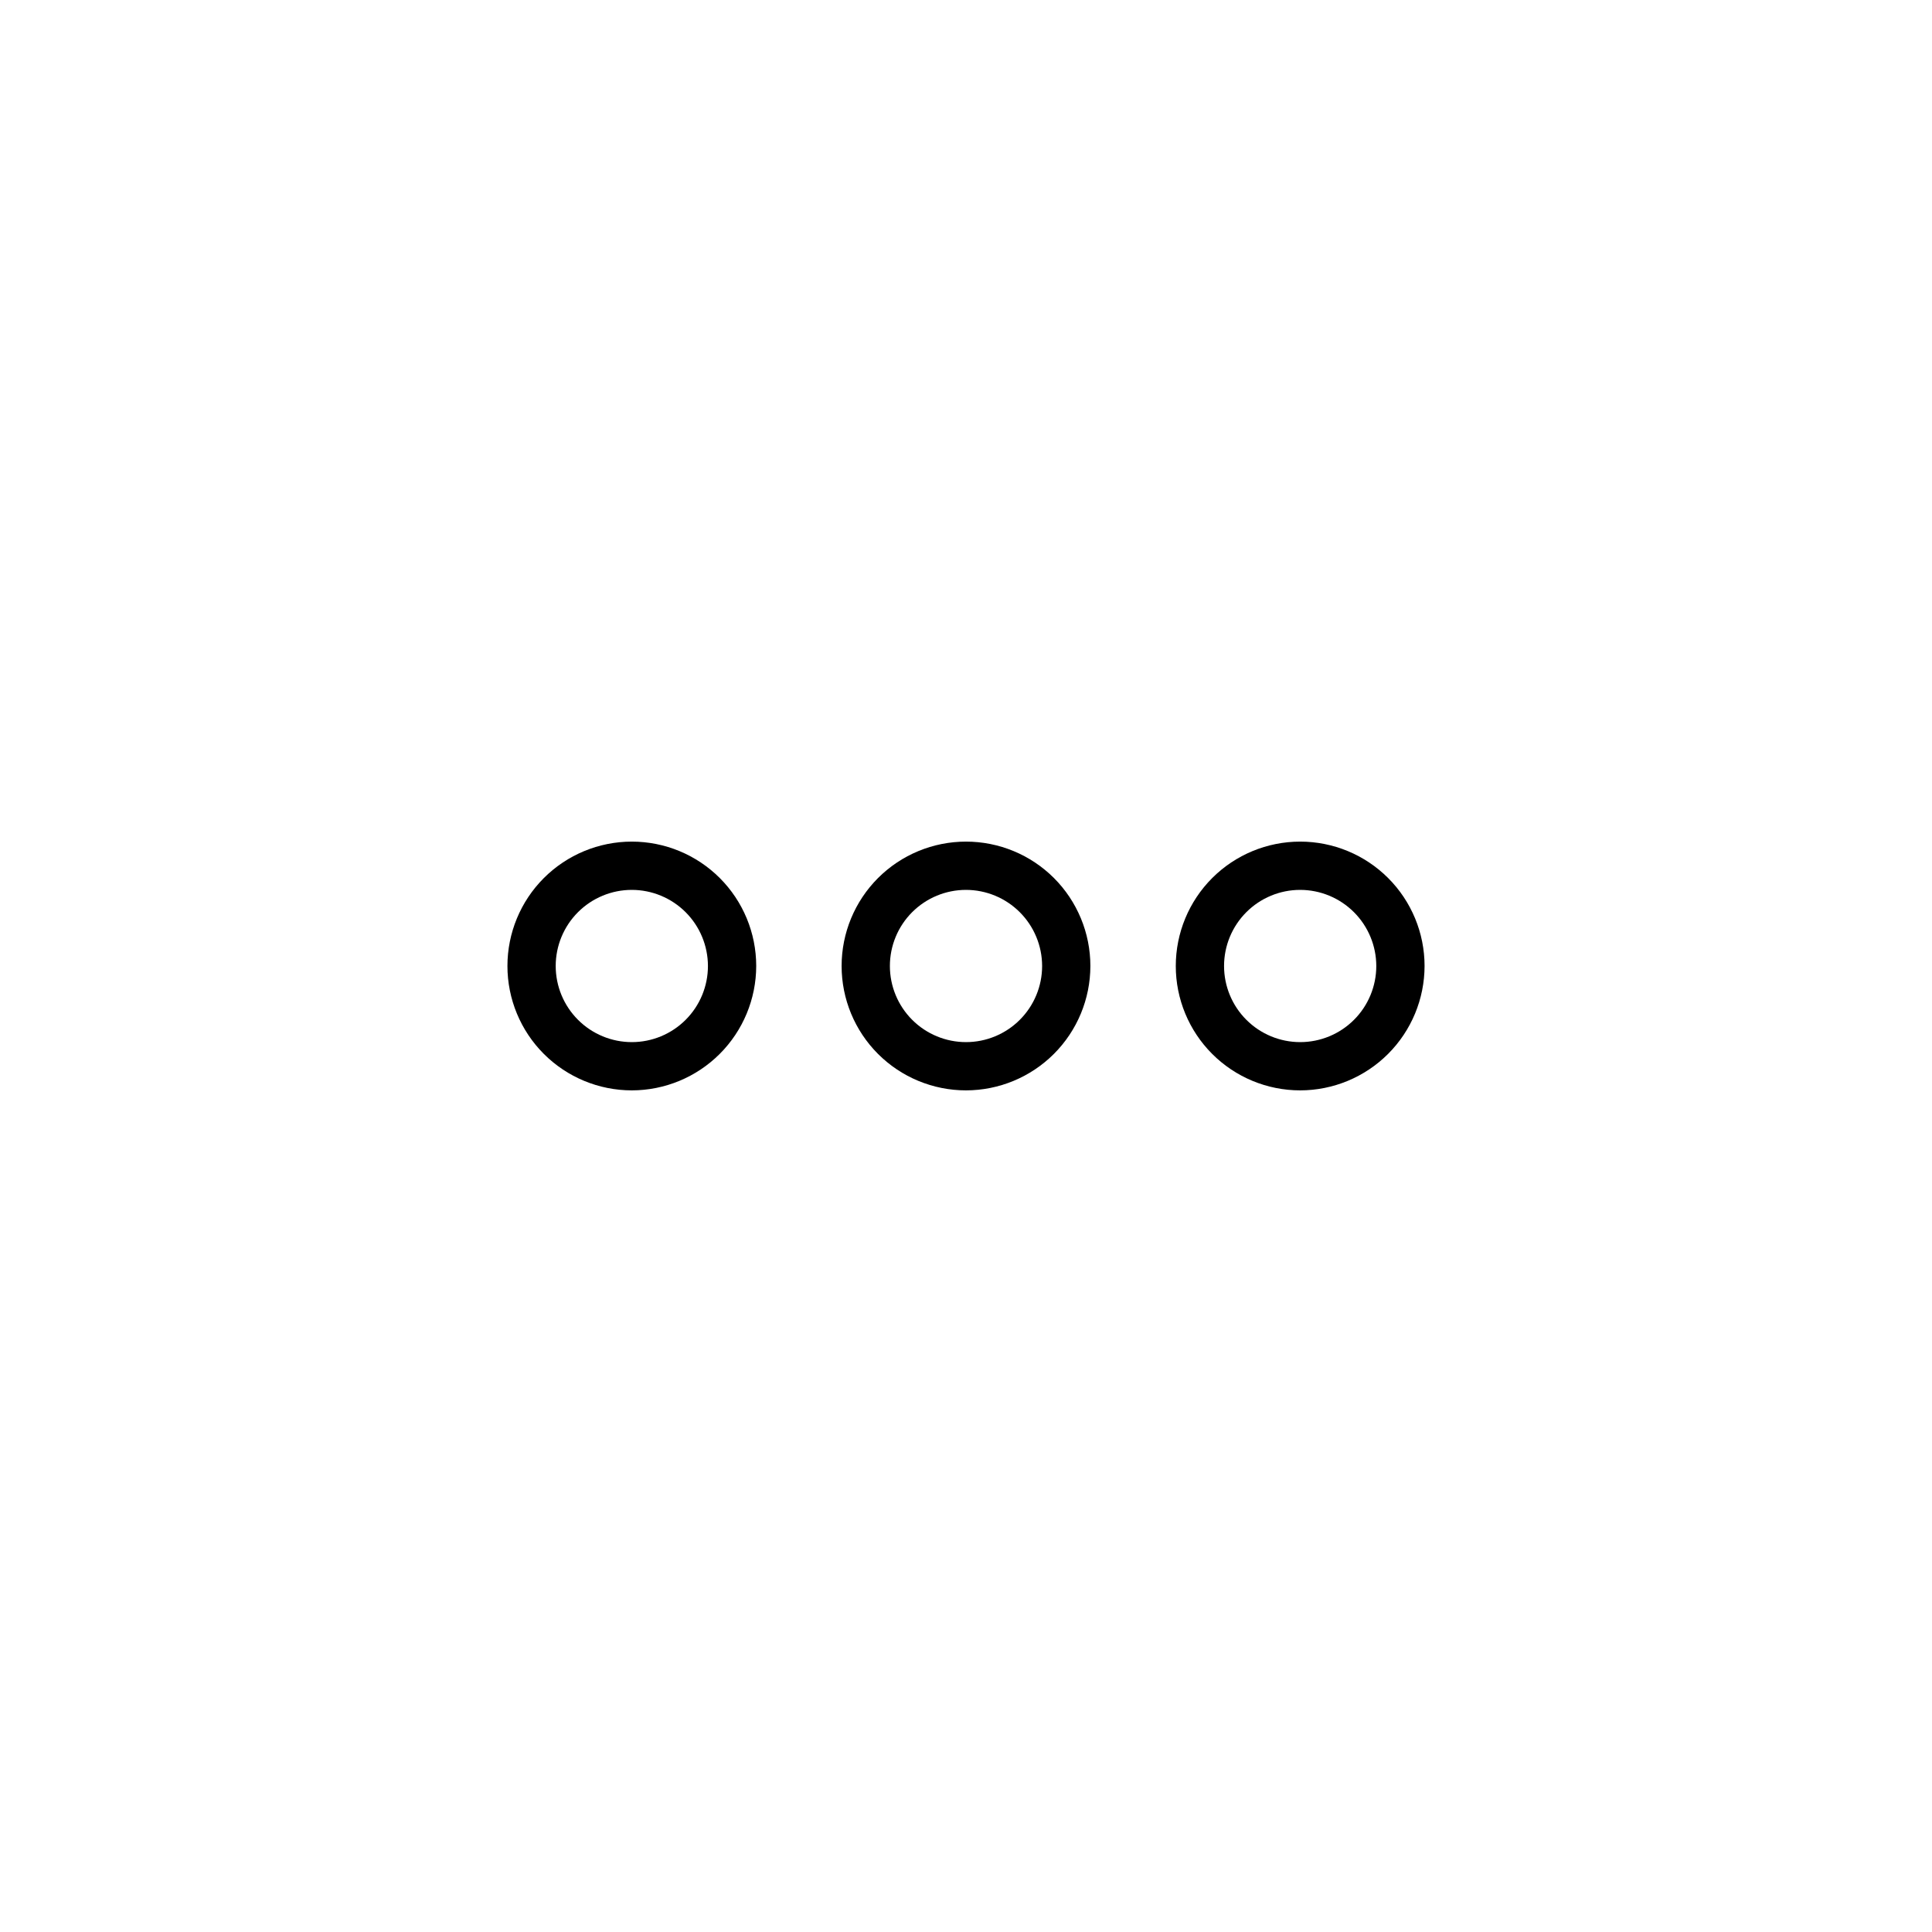 <?xml version="1.0" encoding="UTF-8"?>
<!-- Uploaded to: SVG Repo, www.svgrepo.com, Generator: SVG Repo Mixer Tools -->
<svg fill="#000000" width="800px" height="800px" version="1.1" viewBox="144 144 512 512" xmlns="http://www.w3.org/2000/svg">
 <g>
  <path d="m311.44 432.96c-8.742 0-17.125-3.473-23.309-9.652-6.184-6.184-9.656-14.566-9.656-23.309s3.473-17.129 9.656-23.312c6.184-6.18 14.566-9.652 23.309-9.652s17.129 3.473 23.309 9.652c6.184 6.184 9.656 14.57 9.656 23.312-0.012 8.738-3.488 17.117-9.668 23.297s-14.559 9.656-23.297 9.664zm0-53.137v0.004c-5.348 0-10.48 2.125-14.262 5.906-3.785 3.785-5.91 8.914-5.91 14.266 0 5.348 2.125 10.48 5.91 14.262 3.781 3.785 8.914 5.91 14.262 5.91 5.352 0 10.48-2.125 14.266-5.91 3.781-3.781 5.906-8.914 5.906-14.262-0.008-5.348-2.133-10.477-5.914-14.258s-8.91-5.906-14.258-5.914z"/>
  <path d="m400 432.96c-8.742 0-17.129-3.473-23.312-9.652-6.18-6.184-9.652-14.566-9.652-23.309s3.473-17.129 9.652-23.312c6.184-6.18 14.57-9.652 23.312-9.652s17.125 3.473 23.309 9.652c6.18 6.184 9.652 14.57 9.652 23.312-0.008 8.738-3.484 17.117-9.664 23.297s-14.559 9.656-23.297 9.664zm0-53.137v0.004c-5.352 0-10.48 2.125-14.266 5.906-3.781 3.785-5.906 8.914-5.906 14.266 0 5.348 2.125 10.48 5.906 14.262 3.785 3.785 8.914 5.91 14.266 5.91 5.348 0 10.48-2.125 14.262-5.91 3.785-3.781 5.91-8.914 5.91-14.262-0.008-5.348-2.137-10.477-5.918-14.258s-8.906-5.906-14.254-5.914z"/>
  <path d="m488.56 432.96c-8.742 0-17.129-3.473-23.309-9.652-6.184-6.184-9.656-14.566-9.656-23.309s3.473-17.129 9.656-23.312c6.18-6.18 14.566-9.652 23.309-9.652 8.742 0 17.129 3.473 23.309 9.652 6.184 6.184 9.656 14.57 9.656 23.312-0.012 8.738-3.488 17.117-9.668 23.297-6.18 6.18-14.559 9.656-23.297 9.664zm0-53.137v0.004c-5.352 0-10.48 2.125-14.262 5.906-3.785 3.785-5.91 8.914-5.91 14.266 0 5.348 2.125 10.48 5.91 14.262 3.781 3.785 8.91 5.91 14.262 5.91 5.352 0 10.48-2.125 14.266-5.91 3.781-3.781 5.906-8.914 5.906-14.262-0.008-5.348-2.137-10.477-5.918-14.258s-8.906-5.906-14.254-5.914z"/>
 </g>
</svg>